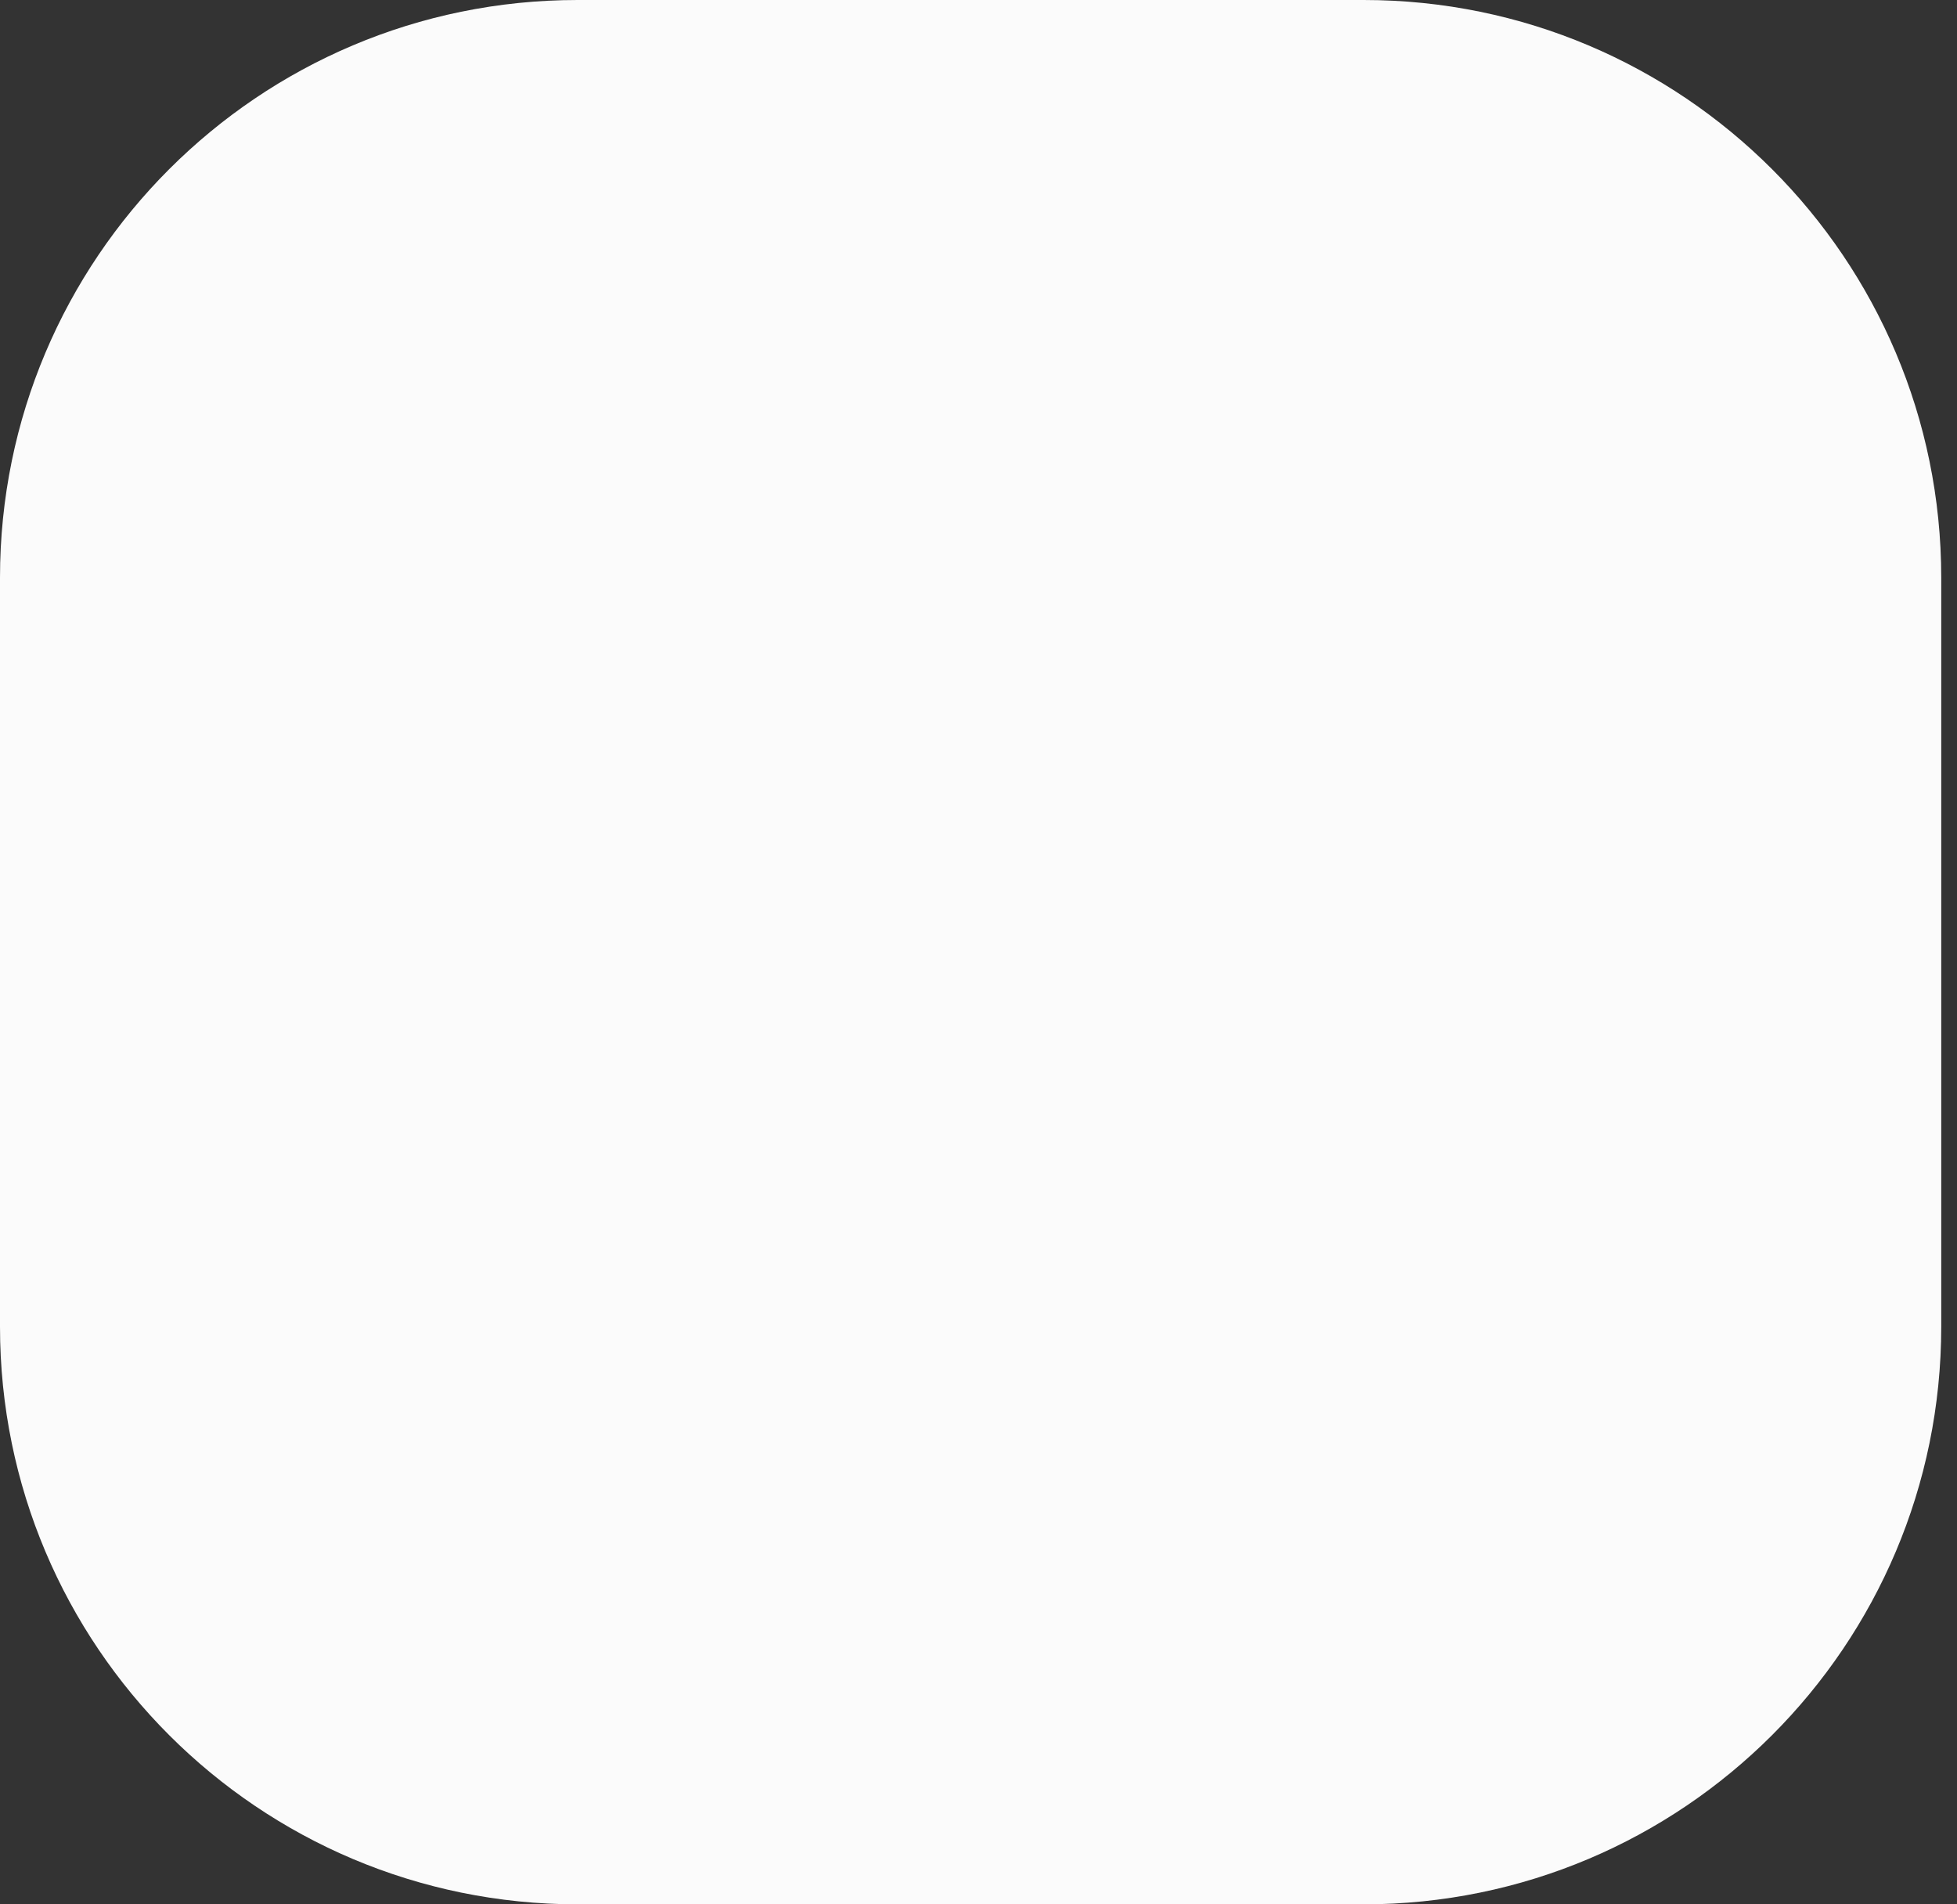 <?xml version="1.0" encoding="UTF-8"?> <svg xmlns="http://www.w3.org/2000/svg" width="37" height="36" viewBox="0 0 37 36" fill="none"><rect x="0" y="0" width="37" height="36" fill="#333333" stroke="none"/> <path d="M0 10.921C0 4.889 4.889 0 10.921 0H25.782C31.813 0 36.702 4.889 36.702 10.921V25.079C36.702 31.111 31.813 36 25.782 36H10.921C4.889 36 0 31.111 0 25.079V10.921Z" fill="#FBFBFB"></path> </svg> 